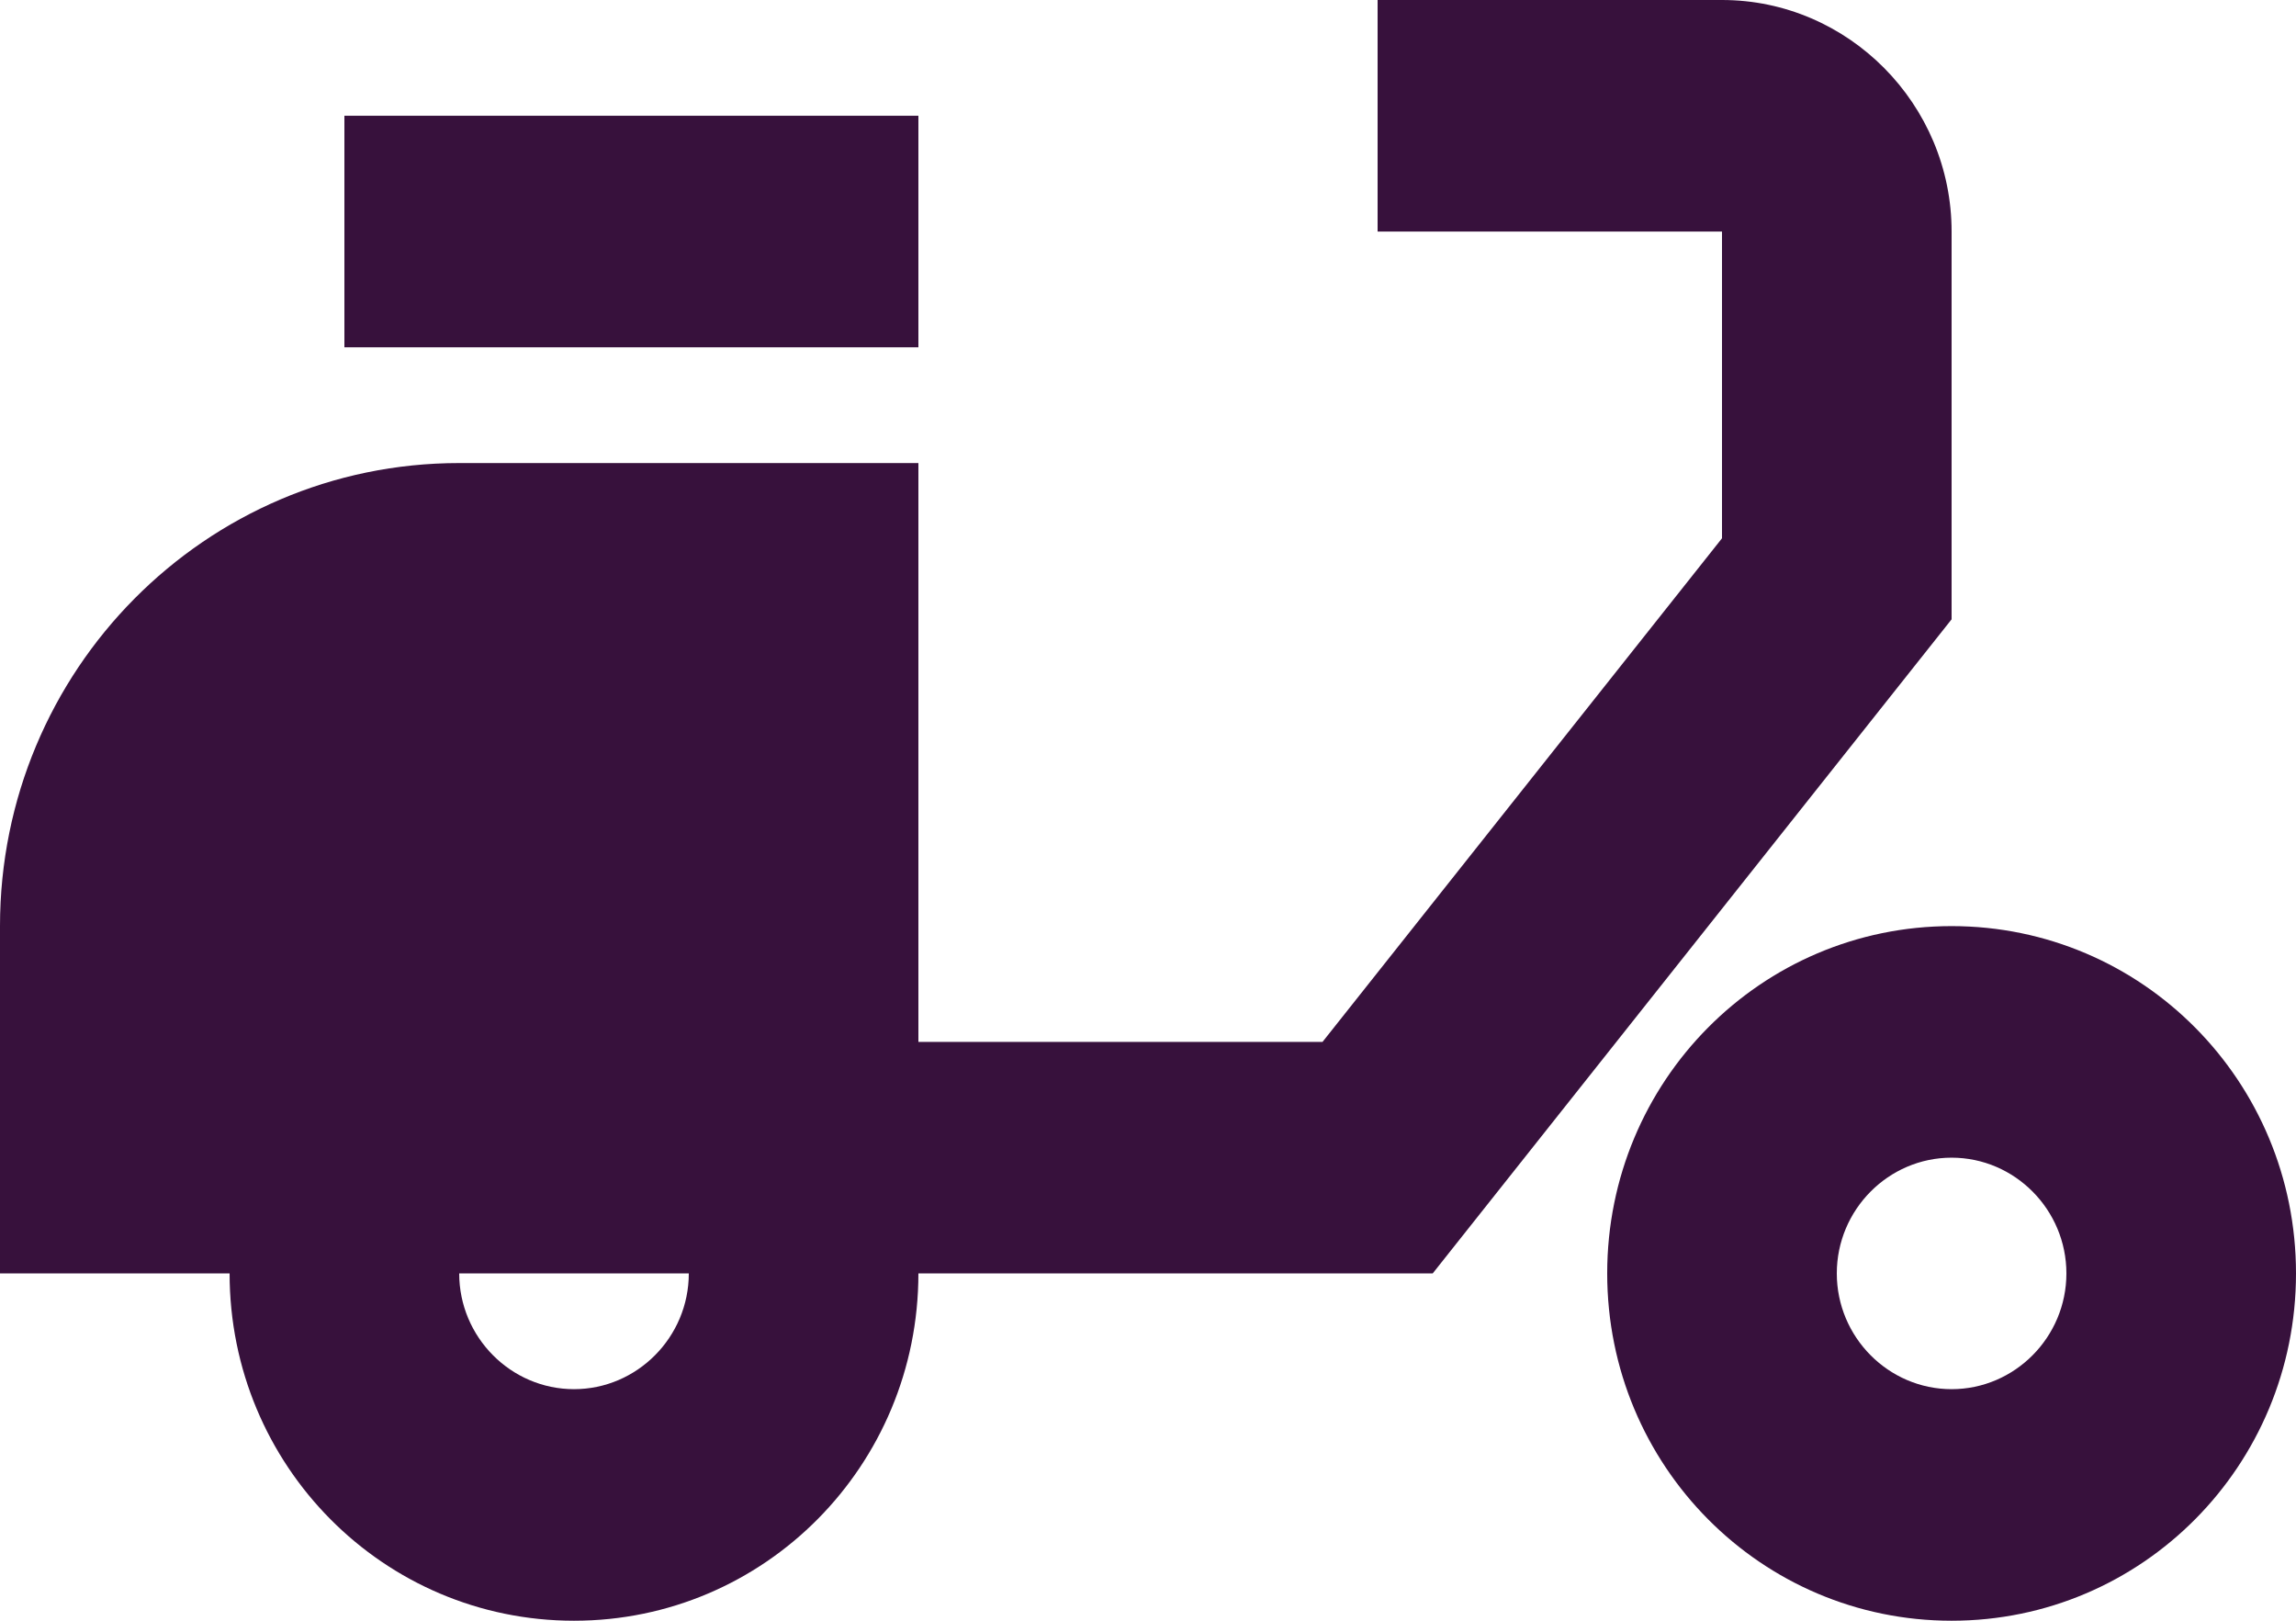 <svg width="34" height="24" viewBox="0 0 34 24" fill="none" xmlns="http://www.w3.org/2000/svg">
<path d="M28.9 3.429C28.9 1.543 27.37 0 25.5 0H20.4V3.429H25.5V7.971L19.584 15.429H13.6V6.857H6.8C3.043 6.857 0 9.926 0 13.714V18.857H3.4C3.4 21.703 5.678 24 8.5 24C11.322 24 13.6 21.703 13.6 18.857H21.216L28.9 9.171V3.429ZM8.5 20.571C7.565 20.571 6.8 19.8 6.8 18.857H10.2C10.2 19.8 9.435 20.571 8.5 20.571Z" fill="#37113C"/>
<path d="M13.6 1.714H5.1V5.143H13.6V1.714Z" fill="#37113C"/>
<path d="M28.9 13.714C26.078 13.714 23.8 16.011 23.8 18.857C23.8 21.703 26.078 24 28.9 24C31.722 24 34 21.703 34 18.857C34 16.011 31.722 13.714 28.9 13.714ZM28.9 20.571C27.965 20.571 27.2 19.8 27.2 18.857C27.2 17.914 27.965 17.143 28.9 17.143C29.835 17.143 30.6 17.914 30.6 18.857C30.6 19.8 29.835 20.571 28.9 20.571Z" fill="#37113C"/>
</svg>
